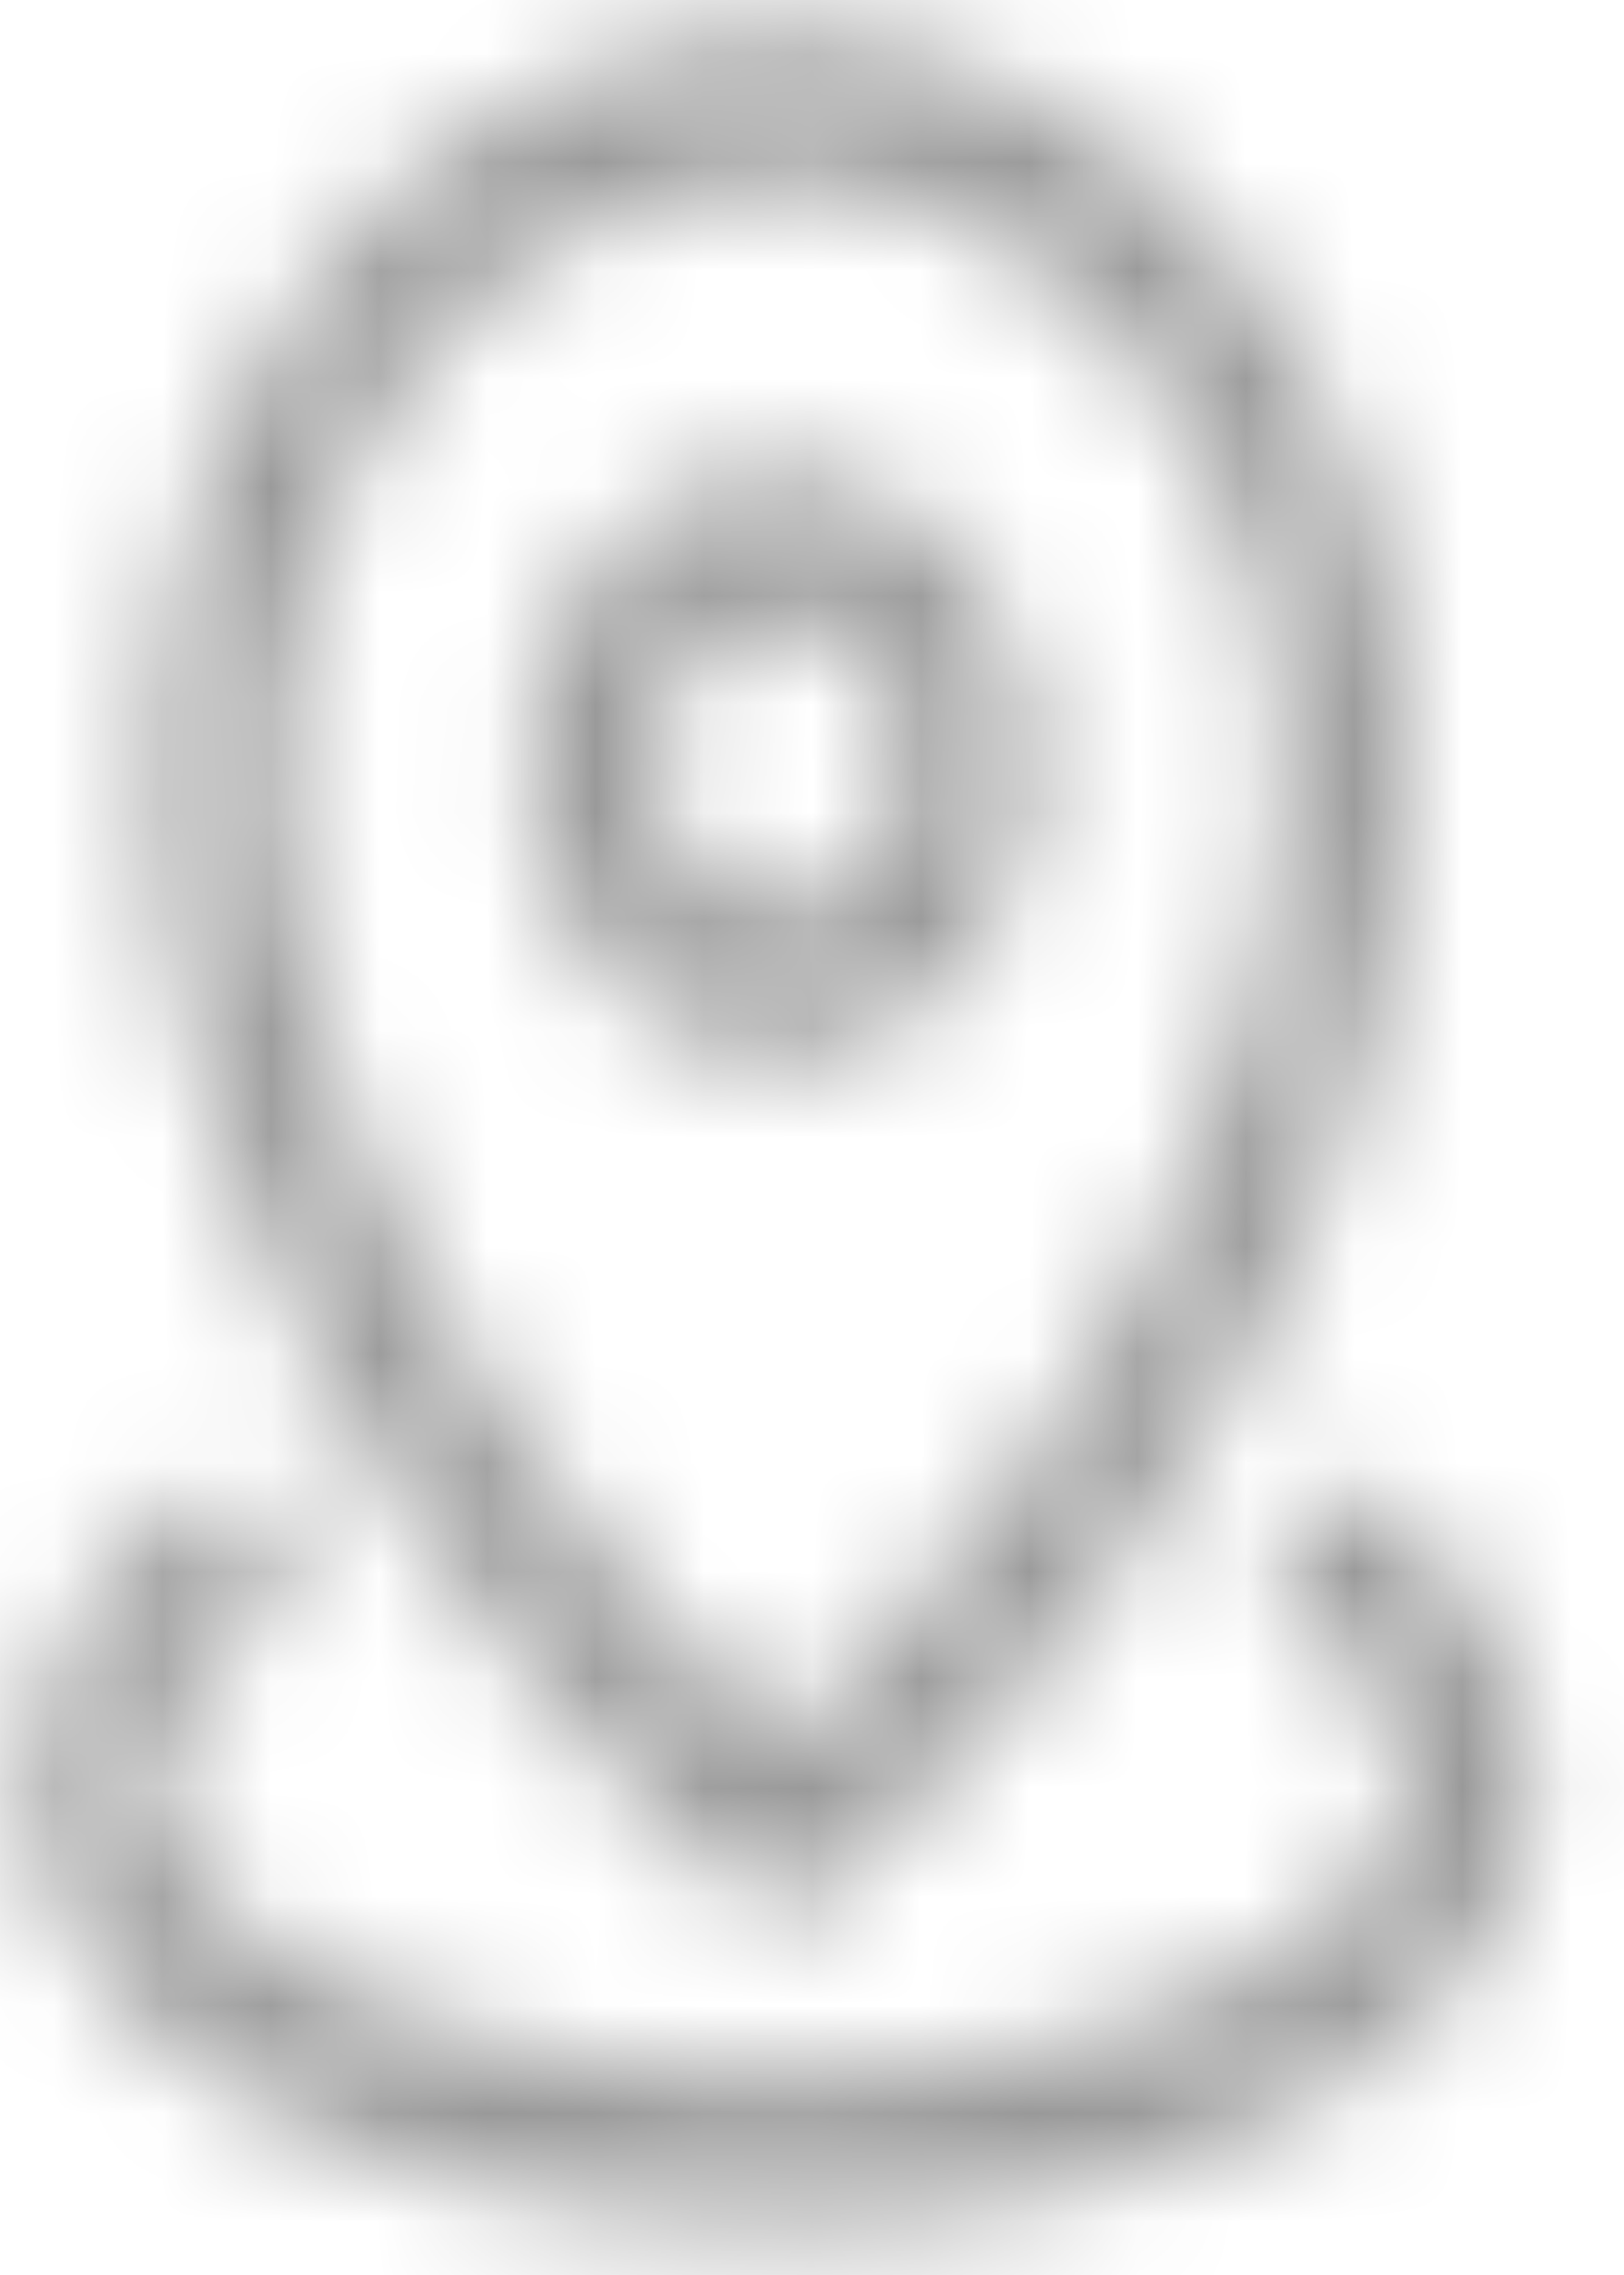 <svg width="15" height="21" xmlns="http://www.w3.org/2000/svg" xmlns:xlink="http://www.w3.org/1999/xlink"><defs><path d="M3.72 14.891c.268-.2.624-.111.797.2.172.313.095.728-.172.93-.573.431-.889.984-.889 1.451 0 1.34 2.542 2.688 5.76 2.688s5.76-1.348 5.76-2.688c0-.47-.313-1.02-.888-1.45-.267-.202-.345-.617-.172-.93.172-.312.528-.402.796-.201.878.66 1.416 1.603 1.416 2.581 0 2.372-3.131 4.032-6.912 4.032-3.78 0-6.912-1.66-6.912-4.032 0-.975.54-1.921 1.416-2.58zm5.496-4.139c-1.272 0-2.304-1.203-2.304-2.688s1.032-2.688 2.304-2.688c1.272 0 2.304 1.203 2.304 2.688s-1.032 2.688-2.304 2.688zm0-1.344c.636 0 1.152-.602 1.152-1.344 0-.742-.516-1.344-1.152-1.344-.636 0-1.152.602-1.152 1.344 0 .742.516 1.344 1.152 1.344zm.35 9.085a.512.512 0 01-.7 0c-3.241-2.898-5.41-6.821-5.41-10.429 0-3.67 2.614-6.72 5.76-6.72s5.76 3.05 5.76 6.72c0 3.612-2.166 7.528-5.41 10.43zm4.258-10.429c0-2.928-2.098-5.376-4.608-5.376S4.608 5.136 4.608 8.064c0 2.998 1.822 6.411 4.608 9.04 2.79-2.63 4.608-6.038 4.608-9.04z" id="a"/></defs><g transform="translate(-2 -1)" fill="none" fill-rule="evenodd"><mask id="b" fill="#fff"><use xlink:href="#a"/></mask><g mask="url(#b)" fill="#999"><path d="M0 0h18.223v22.272H0z"/></g></g></svg>